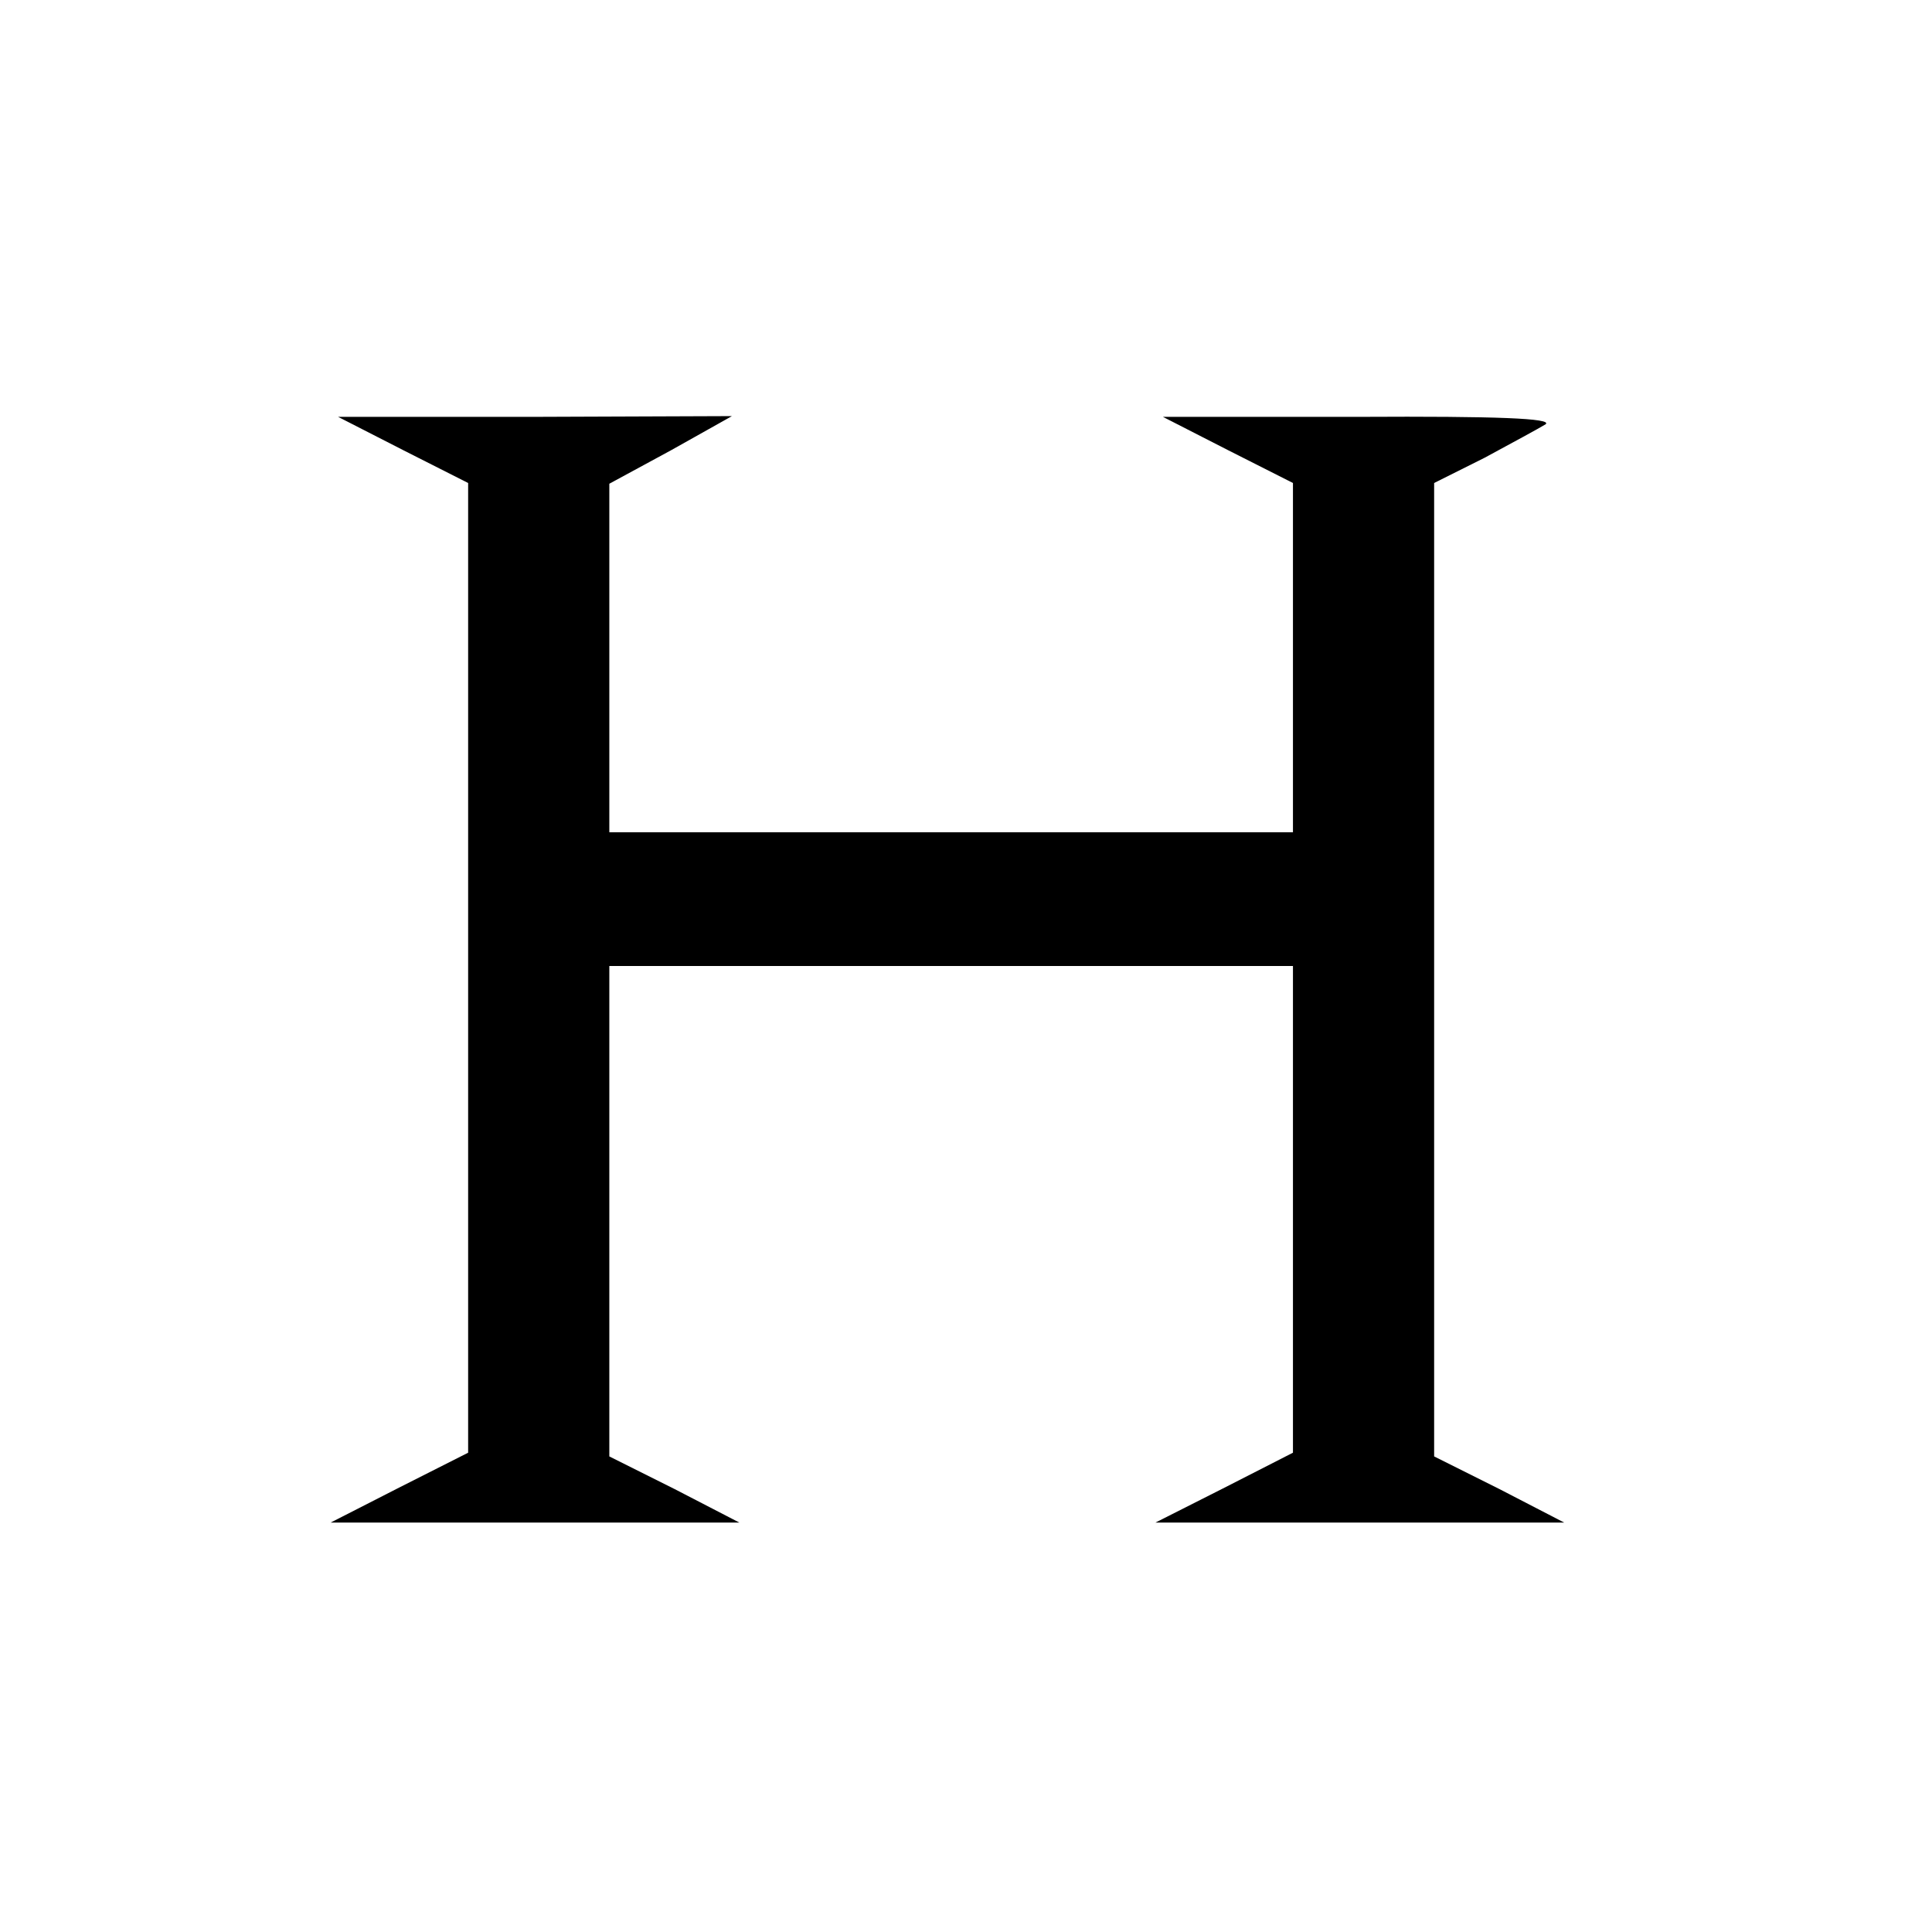<?xml version="1.0" standalone="no"?>
<!DOCTYPE svg PUBLIC "-//W3C//DTD SVG 20010904//EN"
 "http://www.w3.org/TR/2001/REC-SVG-20010904/DTD/svg10.dtd">
<svg version="1.0" xmlns="http://www.w3.org/2000/svg"
 width="260pt" height="260pt" viewBox="0 0 260 260"
 preserveAspectRatio="xMidYMid meet">
<g transform="translate(0,260) scale(0.1,-0.1)"
fill="#000000" stroke="none">
<path d="M543 1994 l87 -44 0 -653 0 -652 -93 -47 -92 -47 275 0 275 0 -87 45
-88 44 0 330 0 330 460 0 460 0 0 -328 0 -327 -92 -47 -93 -47 275 0 275 0
-87 45 -88 44 0 655 0 655 68 34 c37 20 74 40 82 45 10 8 -66 11 -250 10
l-265 0 88 -45 87 -44 0 -235 0 -235 -460 0 -460 0 0 234 0 235 83 45 82 46
-265 -1 -265 0 88 -45z"/>
</g>
</svg>
